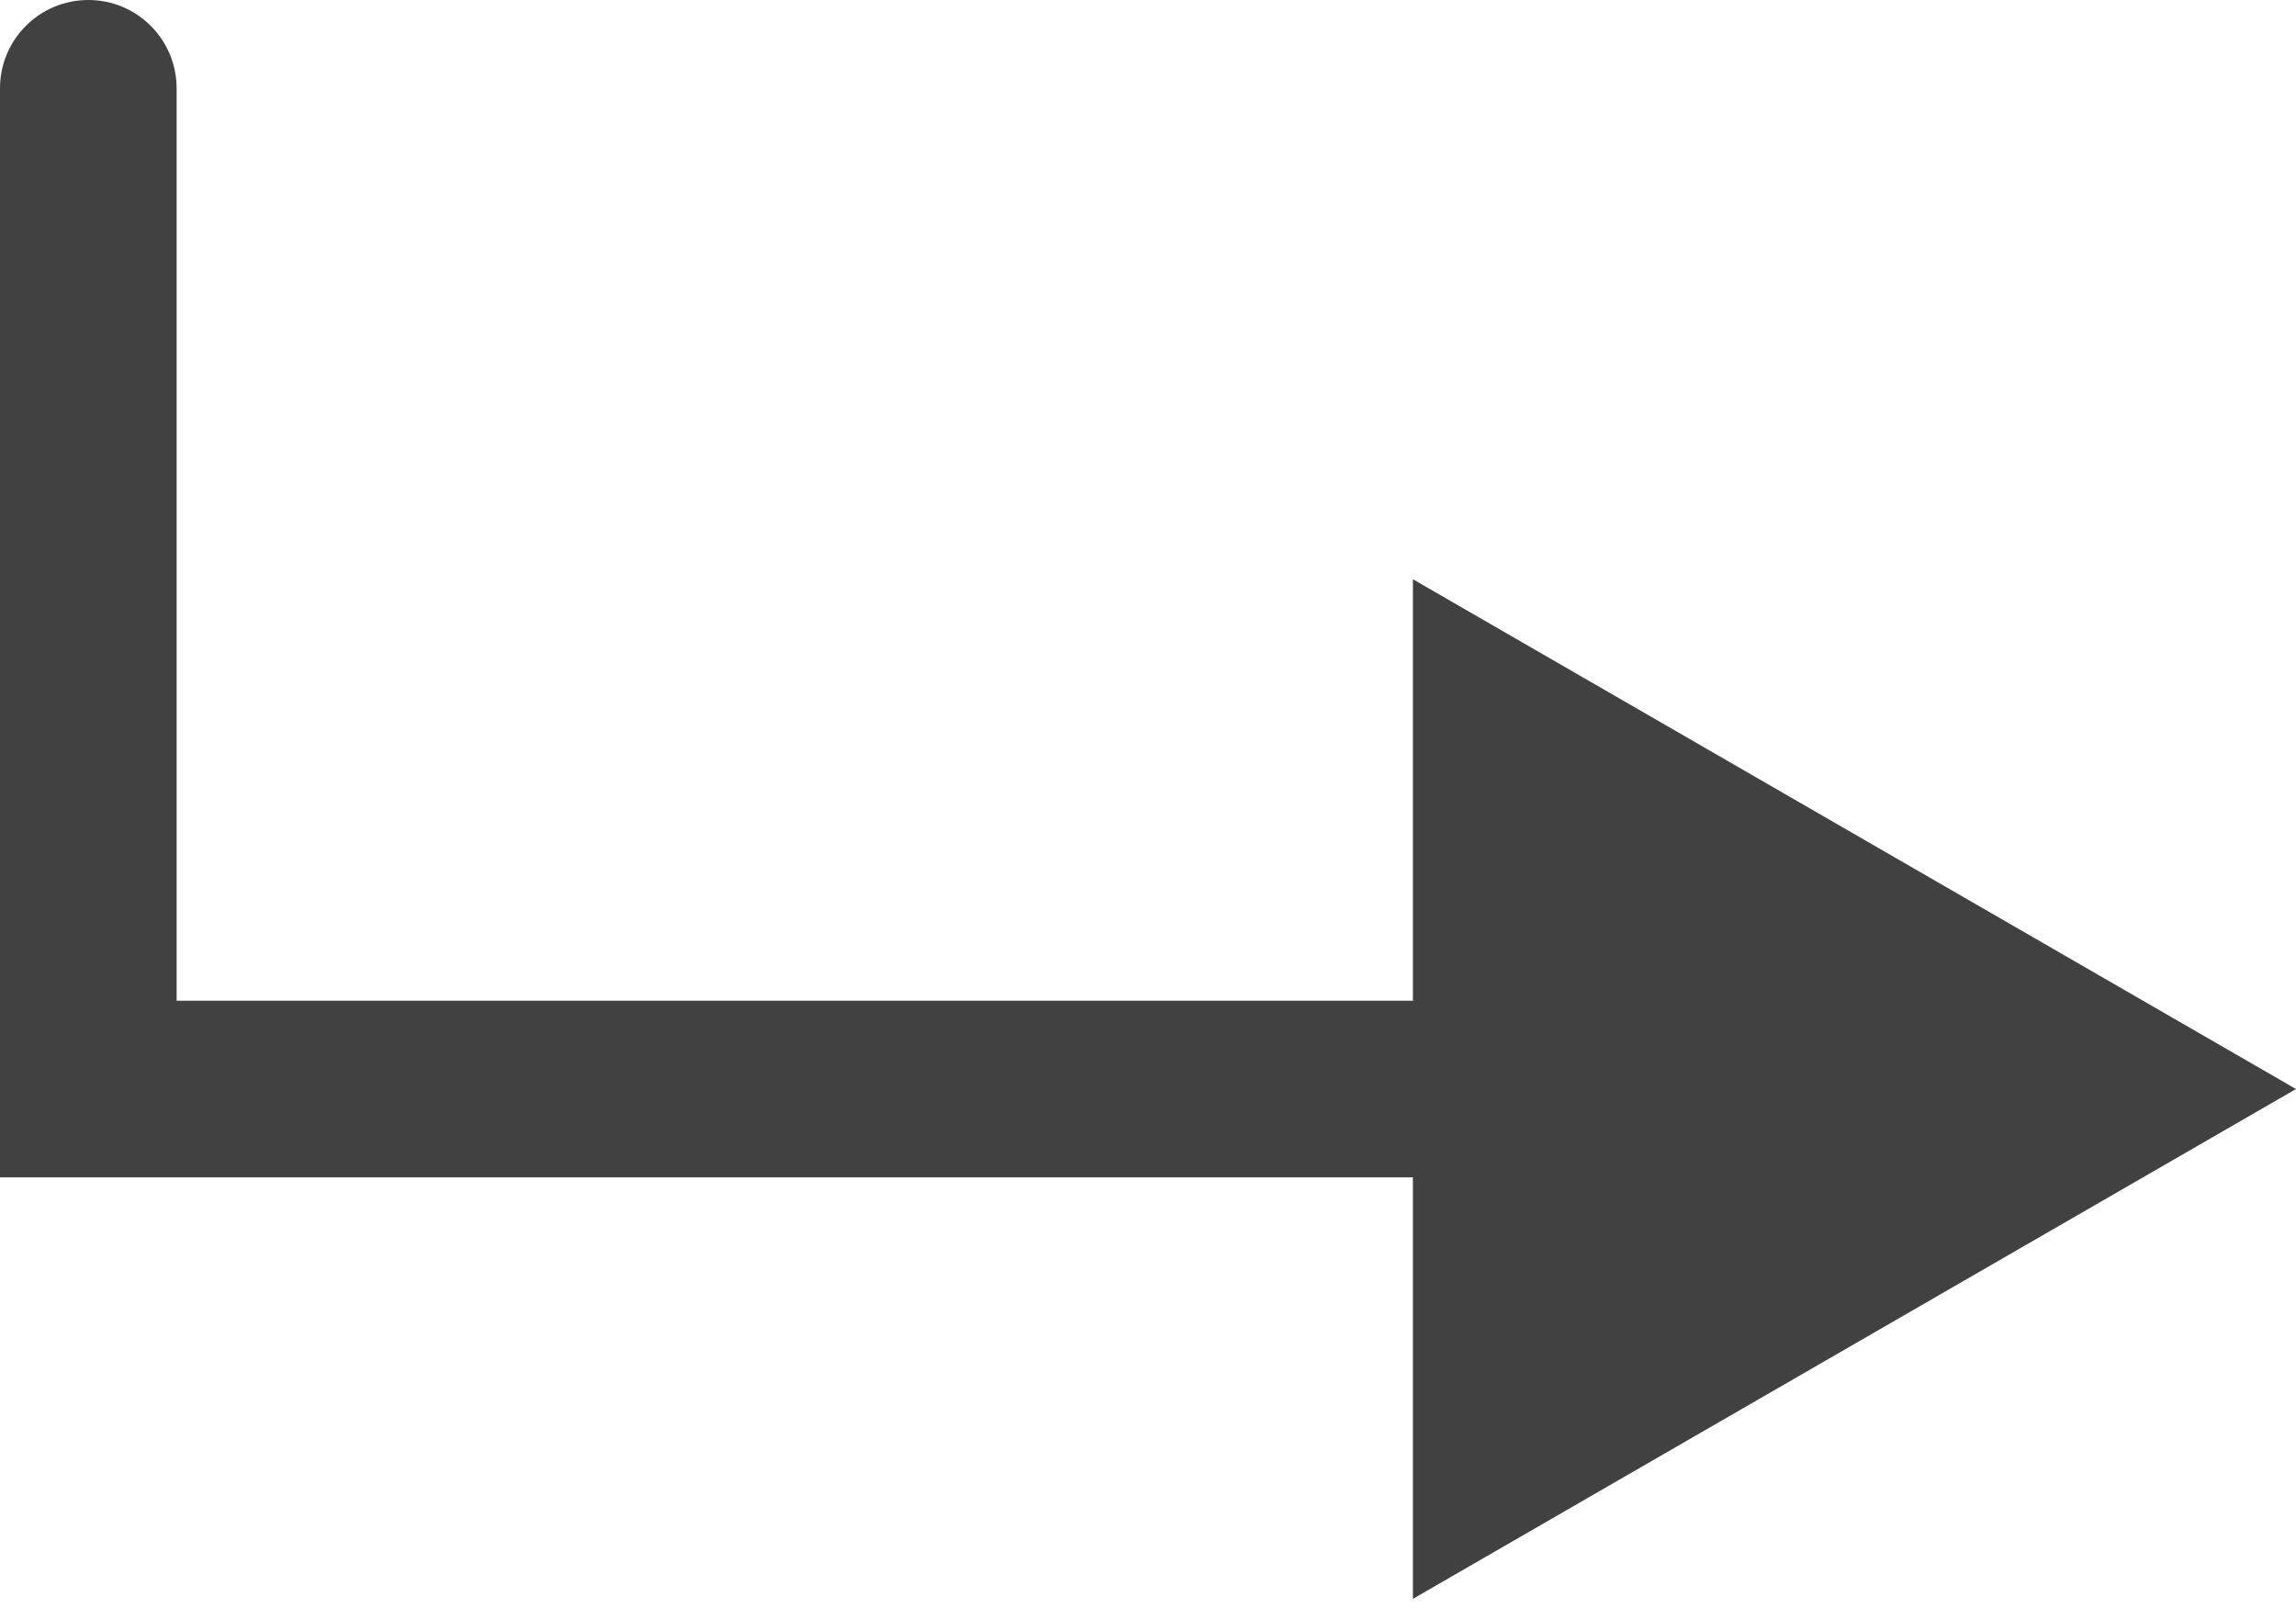 <?xml version="1.0" encoding="UTF-8"?> <svg xmlns="http://www.w3.org/2000/svg" width="78" height="55" viewBox="0 0 78 55" fill="none"><path d="M6 3C6 1.343 4.657 0 3 0C1.343 0 0 1.343 0 3H6ZM3 37H0V40H3V37ZM78 37L48 19.68V54.321L78 37ZM0 3V37H6V3H0ZM3 40H51V34H3V40Z" fill="#414142"></path></svg> 